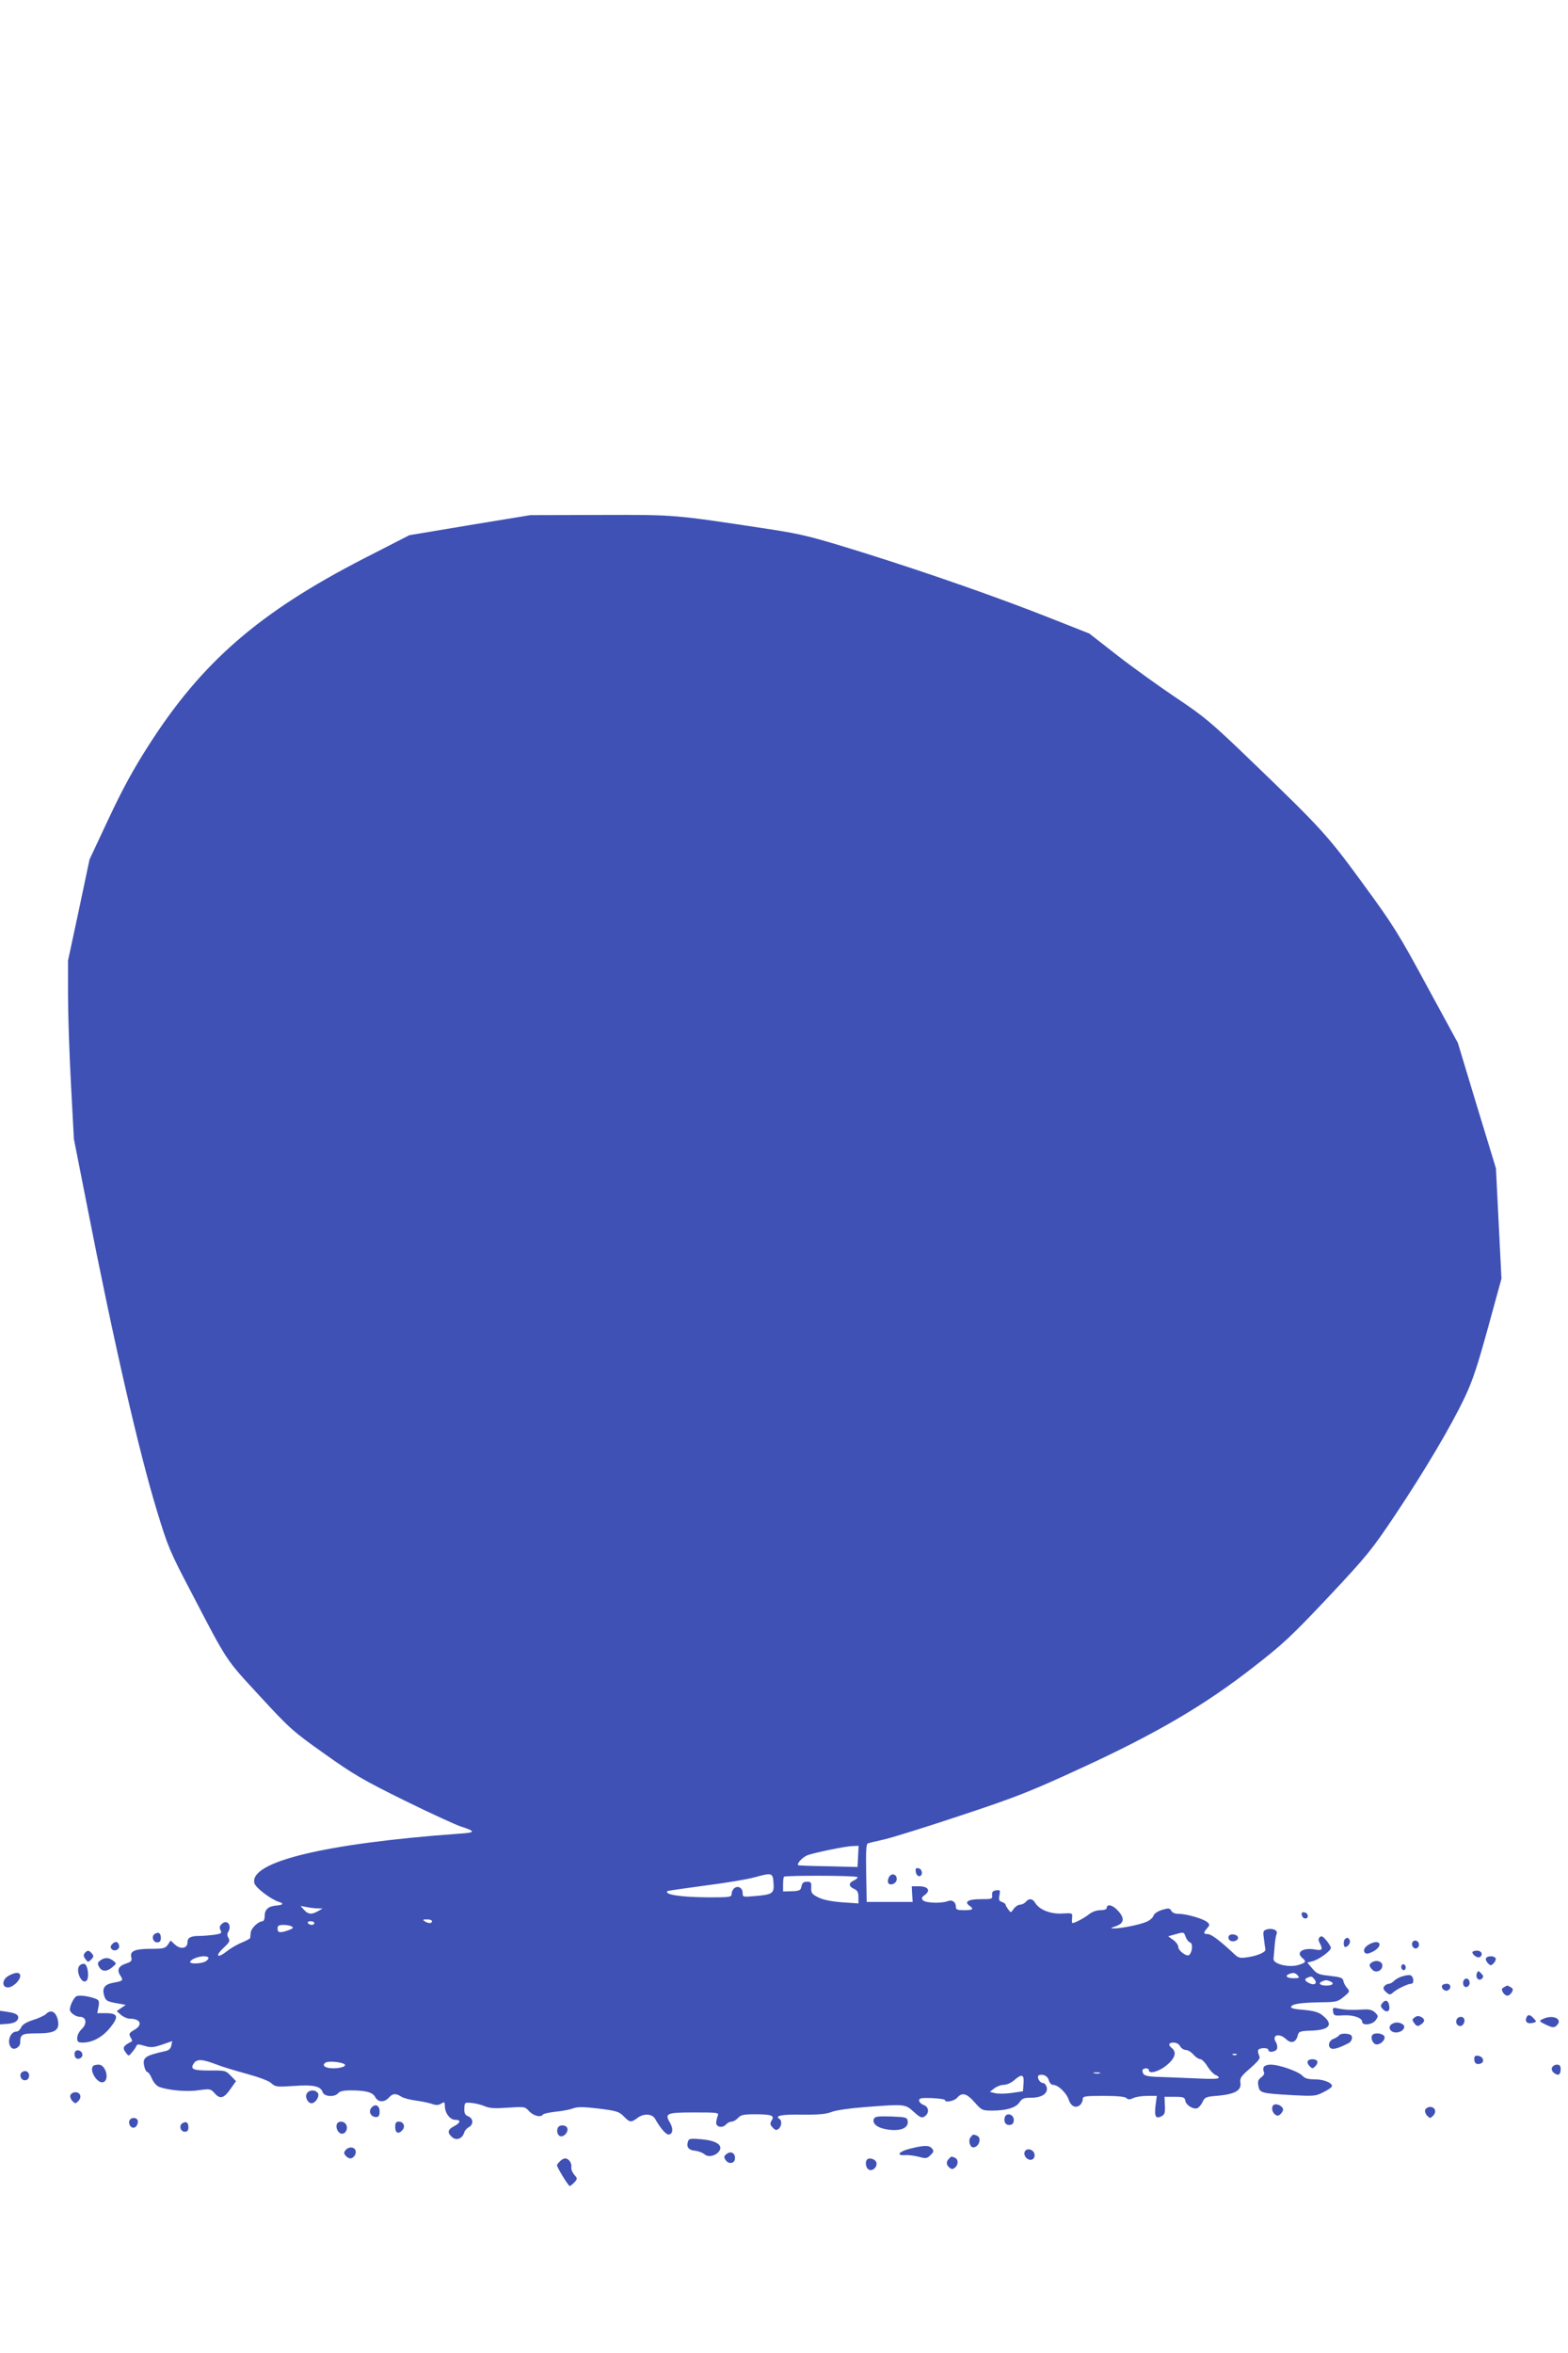 <?xml version="1.0" standalone="no"?>
<!DOCTYPE svg PUBLIC "-//W3C//DTD SVG 20010904//EN"
 "http://www.w3.org/TR/2001/REC-SVG-20010904/DTD/svg10.dtd">
<svg version="1.0" xmlns="http://www.w3.org/2000/svg"
 width="853pt" height="1280pt" viewBox="0 0 853 1280"
 preserveAspectRatio="xMidYMid meet">
<g transform="translate(0,1280) scale(0.1,-0.1)"
fill="#3f51b5" stroke="none">
<path d="M2556 9944 l-329 -55 -246 -126 c-572 -294 -883 -564 -1173 -1018
-84 -131 -143 -240 -218 -400 l-103 -220 -58 -275 -59 -275 0 -185 c0 -102 7
-320 16 -485 l16 -300 70 -355 c146 -747 284 -1347 381 -1665 60 -198 71 -224
187 -445 201 -386 185 -361 373 -565 163 -177 181 -193 352 -314 157 -112 212
-144 435 -254 140 -69 278 -132 305 -141 86 -28 84 -34 -11 -40 -727 -53
-1140 -153 -1110 -269 6 -25 91 -89 134 -102 29 -9 22 -17 -18 -20 -41 -4 -60
-22 -60 -56 0 -16 -5 -29 -12 -29 -23 -1 -61 -37 -64 -61 -1 -13 -3 -27 -3
-30 -1 -4 -20 -14 -43 -24 -24 -9 -60 -30 -81 -46 -53 -43 -71 -31 -22 15 33
31 38 39 28 55 -7 11 -8 23 -2 32 23 37 -6 73 -36 43 -11 -11 -12 -20 -5 -33
8 -16 4 -19 -37 -25 -25 -3 -61 -6 -79 -6 -47 0 -64 -9 -64 -35 0 -33 -38 -40
-68 -12 l-24 22 -15 -23 c-14 -19 -24 -22 -90 -22 -89 0 -117 -12 -109 -45 5
-20 1 -25 -28 -35 -41 -13 -52 -35 -31 -66 17 -26 14 -29 -36 -38 -50 -9 -64
-28 -53 -69 9 -29 15 -33 64 -42 l54 -10 -25 -17 -24 -17 24 -21 c13 -11 34
-20 46 -20 61 0 74 -34 24 -62 -26 -15 -29 -20 -19 -39 7 -11 10 -21 8 -22
-49 -25 -54 -35 -33 -62 15 -20 15 -20 34 3 11 12 21 28 23 34 4 10 13 10 45
0 34 -10 48 -9 95 7 l55 19 -5 -24 c-3 -16 -13 -26 -31 -30 -113 -25 -127 -35
-116 -84 4 -16 11 -30 16 -30 6 0 17 -16 25 -35 9 -21 25 -40 40 -46 51 -19
153 -28 216 -18 60 8 64 8 86 -17 29 -33 50 -28 86 24 l30 42 -29 30 c-27 28
-31 29 -112 28 -94 0 -110 7 -88 40 18 24 46 22 125 -8 25 -10 96 -32 159 -49
69 -19 124 -39 137 -52 22 -20 30 -21 121 -15 108 8 147 -1 158 -33 8 -26 66
-29 85 -6 8 10 30 15 64 15 86 0 123 -10 137 -36 15 -29 49 -31 74 -4 21 24
38 25 68 6 12 -8 47 -17 77 -21 30 -4 70 -12 88 -18 25 -9 37 -8 52 1 18 11
20 9 20 -13 0 -38 28 -75 56 -75 33 0 30 -16 -6 -35 -35 -18 -38 -35 -11 -59
23 -21 56 -9 66 24 3 11 15 25 26 30 26 15 24 48 -4 59 -17 7 -22 16 -21 42 1
33 2 34 38 31 21 -2 54 -10 73 -18 27 -12 57 -13 126 -8 90 6 93 6 116 -20 24
-25 64 -35 75 -17 3 4 33 11 68 15 34 3 77 11 95 18 25 9 56 9 140 -1 96 -12
110 -16 136 -42 34 -35 40 -35 76 -8 34 25 79 22 95 -6 26 -47 58 -85 72 -85
24 0 28 30 10 62 -32 53 -22 58 130 58 126 0 136 -1 129 -17 -4 -10 -8 -27 -9
-38 -1 -25 35 -32 54 -10 7 8 20 15 30 15 9 0 25 9 35 20 15 17 31 20 94 20
84 0 105 -7 91 -30 -13 -21 -12 -26 6 -45 12 -12 19 -13 30 -4 16 13 19 45 4
54 -28 17 13 25 123 23 92 -1 132 3 162 15 23 9 100 20 180 26 218 17 219 17
266 -26 32 -29 44 -35 57 -26 28 17 27 52 -2 63 -14 5 -26 16 -26 25 0 13 13
15 70 13 38 -2 70 -6 70 -10 0 -16 51 -7 67 12 27 31 52 24 95 -25 38 -43 42
-45 96 -45 77 0 129 16 148 45 14 21 24 25 64 25 58 0 93 24 84 58 -4 12 -12
22 -20 22 -19 0 -38 37 -21 43 23 7 47 -5 53 -29 3 -13 14 -24 23 -24 27 0 73
-44 85 -81 12 -36 38 -48 61 -29 8 7 15 21 15 31 0 17 9 19 113 19 73 0 117
-4 125 -12 9 -9 18 -9 37 0 14 7 49 12 77 12 l51 0 -7 -54 c-7 -60 2 -73 34
-56 16 9 19 19 17 58 l-2 47 55 0 c48 0 55 -3 58 -21 3 -24 44 -49 65 -41 9 3
21 18 29 34 12 26 19 29 86 34 91 9 126 29 120 70 -4 26 3 36 54 80 49 44 56
54 47 70 -5 11 -7 24 -4 29 8 13 55 13 55 0 0 -17 40 -11 47 6 3 9 1 25 -6 36
-25 40 18 52 56 16 28 -26 54 -17 63 22 5 20 12 23 73 25 105 3 125 36 55 88
-18 13 -49 21 -97 25 -46 3 -70 9 -68 16 5 16 51 23 157 25 90 1 98 3 130 30
33 27 34 30 19 47 -10 11 -19 28 -21 39 -3 17 -14 21 -73 28 -61 6 -72 11 -96
40 l-27 32 30 8 c34 9 98 56 98 72 0 6 -11 24 -24 40 -19 23 -27 27 -36 19 -9
-9 -9 -17 -1 -32 19 -36 14 -43 -24 -36 -67 12 -108 -15 -70 -46 23 -19 19
-26 -22 -38 -53 -16 -139 6 -135 34 1 10 4 42 6 69 2 28 7 57 11 67 8 19 -24
33 -55 23 -19 -6 -20 -12 -14 -53 3 -26 7 -51 8 -56 2 -15 -47 -35 -98 -42
-39 -6 -50 -3 -69 15 -75 71 -127 111 -146 111 -25 0 -26 7 -4 32 14 16 15 20
2 32 -18 18 -113 46 -155 46 -21 0 -37 6 -42 17 -9 15 -15 15 -50 5 -25 -8
-43 -20 -47 -32 -3 -11 -21 -26 -38 -33 -36 -16 -141 -37 -178 -36 -20 0 -18
2 11 12 46 16 50 44 10 86 -28 31 -60 37 -60 11 0 -5 -15 -10 -34 -10 -21 0
-46 -9 -63 -23 -25 -20 -76 -47 -89 -47 -3 0 -3 12 -2 28 3 27 3 27 -53 24
-63 -4 -124 20 -147 57 -14 25 -35 27 -52 6 -7 -8 -21 -15 -31 -15 -10 0 -25
-10 -34 -22 -16 -23 -16 -23 -30 -4 -8 11 -15 23 -15 27 0 4 -9 10 -20 14 -15
5 -18 12 -13 36 5 28 4 30 -18 27 -18 -2 -23 -9 -22 -26 3 -21 -1 -22 -62 -22
-67 0 -91 -14 -62 -35 27 -19 20 -25 -28 -25 -37 0 -45 3 -45 19 0 26 -21 40
-45 30 -34 -13 -121 -10 -134 5 -10 11 -7 17 10 29 33 24 18 47 -31 47 l-40 0
2 -42 3 -43 -125 0 -125 0 -3 158 c-2 121 0 158 10 161 7 2 47 12 88 21 41 9
230 68 419 131 305 101 379 131 655 258 404 186 668 340 933 547 165 128 210
171 411 384 210 224 234 254 362 445 162 243 303 481 378 639 43 90 70 173
127 380 l73 266 -15 300 -15 300 -104 341 -103 341 -168 309 c-153 283 -182
330 -346 554 -195 267 -226 301 -606 667 -221 213 -258 244 -409 345 -91 61
-236 165 -321 231 l-155 121 -205 81 c-279 111 -664 246 -1031 361 -274 85
-325 98 -500 125 -533 81 -510 79 -925 78 l-380 -1 -329 -54z m2112 -7241 l-3
-58 -160 4 c-88 1 -161 4 -163 6 -9 9 27 46 53 55 48 16 207 48 243 49 l33 1
-3 -57z m-460 -145 c4 -57 -5 -63 -100 -71 -66 -6 -68 -6 -68 17 0 28 -26 42
-46 25 -8 -6 -14 -20 -14 -30 0 -18 -9 -19 -127 -19 -149 1 -242 15 -222 34 2
2 94 15 204 30 110 14 232 34 270 45 95 26 99 25 103 -31z m457 32 c2 -4 -7
-12 -21 -19 -29 -13 -28 -32 4 -46 16 -7 22 -18 22 -44 l0 -34 -90 6 c-60 5
-104 14 -129 27 -34 17 -39 24 -38 52 2 29 -1 33 -23 33 -18 0 -26 -6 -30 -25
-4 -22 -10 -25 -52 -27 l-48 -1 0 37 c0 21 2 40 5 43 9 8 395 7 400 -2z
m-2936 -170 l26 -1 -25 -14 c-35 -20 -54 -18 -76 7 l-19 21 34 -6 c18 -4 45
-7 60 -7z m621 -70 c0 -13 -20 -13 -40 0 -12 8 -9 10 13 10 15 0 27 -4 27 -10z
m-640 -10 c0 -5 -6 -10 -14 -10 -8 0 -18 5 -21 10 -3 6 3 10 14 10 12 0 21 -4
21 -10z m-122 -19 c10 -6 5 -11 -19 -20 -46 -16 -59 -14 -59 9 0 16 7 20 33
20 17 0 38 -4 45 -9z m4862 -56 c5 -14 16 -28 25 -31 15 -6 12 -49 -5 -67 -12
-13 -60 22 -60 43 0 10 -12 27 -27 38 l-28 20 35 10 c50 14 50 15 60 -13z
m-5317 -112 c4 -3 -1 -12 -11 -19 -21 -16 -96 -19 -87 -3 14 22 83 38 98 22z
m5927 -98 c11 -13 7 -15 -24 -15 -35 0 -49 13 -23 23 22 9 34 7 47 -8z m90
-20 c18 -22 3 -36 -25 -23 -27 12 -32 24 -12 31 20 9 24 8 37 -8z m84 -11 c28
-11 17 -24 -19 -24 -34 0 -47 13 -22 23 18 8 23 8 41 1z m-814 -354 c6 -11 20
-20 30 -20 11 0 30 -11 42 -25 12 -14 29 -25 37 -25 9 0 27 -18 40 -40 14 -22
33 -42 43 -46 10 -3 18 -10 18 -15 0 -7 -42 -8 -117 -4 -65 3 -155 6 -201 8
-60 1 -85 6 -92 17 -5 8 -6 18 -4 22 7 11 34 10 34 -2 0 -23 54 -8 96 26 46
38 57 71 29 94 -22 18 -18 30 10 30 14 0 29 -8 35 -20z m307 -46 c-3 -3 -12
-4 -19 -1 -8 3 -5 6 6 6 11 1 17 -2 13 -5z m-4854 -51 c16 -10 -16 -23 -60
-23 -44 0 -65 16 -42 31 14 10 83 4 102 -8z m4110 -50 c-7 -2 -21 -2 -30 0
-10 3 -4 5 12 5 17 0 24 -2 18 -5z m-415 -55 l-3 -43 -62 -9 c-34 -5 -74 -5
-90 -1 l-28 7 24 19 c13 10 36 19 52 19 15 0 40 11 56 25 42 37 55 32 51 -17z"/>
<path d="M4982 2618 c2 -12 10 -23 18 -23 22 0 19 39 -3 43 -15 3 -18 -1 -15
-20z"/>
<path d="M4841 2597 c-6 -6 -11 -19 -11 -30 0 -27 44 -19 48 9 3 25 -20 38
-37 21z"/>
<path d="M7082 2383 c2 -10 10 -18 18 -18 22 0 18 29 -3 33 -14 3 -18 -1 -15
-15z"/>
<path d="M842 2281 c-20 -12 -10 -46 13 -46 14 0 20 7 20 24 0 27 -13 35 -33
22z"/>
<path d="M6685 2270 c-4 -7 -3 -16 3 -22 14 -14 47 -6 47 12 0 18 -40 26 -50
10z"/>
<path d="M7317 2253 c-10 -9 -9 -43 1 -43 15 0 30 22 25 36 -6 15 -16 18 -26
7z"/>
<path d="M7683 2234 c-7 -19 11 -39 26 -30 16 10 13 33 -4 40 -9 3 -18 -1 -22
-10z"/>
<path d="M610 2225 c-10 -11 -10 -19 -2 -27 15 -15 44 -2 40 19 -4 23 -22 27
-38 8z"/>
<path d="M7448 2224 c-28 -15 -36 -38 -18 -49 6 -4 25 2 43 12 56 33 32 69
-25 37z"/>
<path d="M461 2177 c-8 -10 -7 -19 4 -33 13 -18 15 -18 31 -2 14 14 15 20 4
32 -15 19 -24 20 -39 3z"/>
<path d="M8010 2181 c0 -14 28 -33 40 -26 20 12 10 35 -15 35 -14 0 -25 -4
-25 -9z"/>
<path d="M8084 2149 c-3 -6 1 -18 10 -27 15 -15 17 -15 32 0 9 9 13 21 10 27
-9 14 -43 14 -52 0z"/>
<path d="M546 2137 c-15 -11 -17 -17 -7 -35 15 -27 42 -28 72 -2 24 20 24 20
5 35 -24 19 -47 19 -70 2z"/>
<path d="M7466 2128 c-20 -11 -20 -22 0 -42 19 -20 54 -5 54 23 0 22 -30 32
-54 19z"/>
<path d="M432 2108 c-23 -28 14 -106 39 -81 16 16 7 87 -12 91 -9 2 -21 -3
-27 -10z"/>
<path d="M7625 2110 c-4 -6 -3 -16 3 -22 6 -6 12 -6 17 2 4 6 3 16 -3 22 -6 6
-12 6 -17 -2z"/>
<path d="M8034 2066 c-9 -24 12 -44 28 -28 10 10 8 16 -5 29 -15 15 -17 15
-23 -1z"/>
<path d="M48 2054 c-37 -19 -40 -64 -5 -64 27 0 67 38 67 63 0 21 -26 21 -62
1z"/>
<path d="M7628 2050 c-15 -4 -35 -15 -44 -24 -8 -9 -21 -16 -28 -16 -8 0 -19
-6 -25 -13 -8 -11 -6 -18 9 -32 18 -16 22 -17 38 -3 22 20 81 48 99 48 19 0
13 44 -7 47 -8 1 -27 -2 -42 -7z"/>
<path d="M7967 2034 c-15 -15 -7 -45 11 -42 9 2 17 12 17 22 0 20 -16 31 -28
20z"/>
<path d="M7846 2002 c-9 -14 12 -35 28 -29 23 9 20 37 -3 37 -11 0 -22 -4 -25
-8z"/>
<path d="M8180 1990 c-12 -7 -12 -13 -4 -27 6 -10 17 -18 24 -18 7 0 18 8 24
18 8 14 8 20 -4 27 -8 5 -17 10 -20 10 -3 0 -12 -5 -20 -10z"/>
<path d="M418 1943 c-14 -4 -38 -50 -38 -74 0 -16 32 -39 55 -39 35 0 40 -38
10 -66 -14 -13 -25 -34 -25 -49 0 -21 5 -25 30 -25 54 0 108 30 150 82 48 60
42 78 -27 78 l-44 0 7 35 c5 30 3 36 -17 44 -35 13 -82 20 -101 14z"/>
<path d="M7520 1905 c-10 -12 -10 -18 0 -30 21 -25 42 -18 38 12 -4 32 -20 40
-38 18z"/>
<path d="M7252 1859 c3 -22 7 -24 52 -21 54 4 106 -13 106 -34 0 -24 57 -17
74 8 15 21 14 24 -3 41 -14 14 -31 19 -62 17 -67 -4 -101 -2 -137 5 -31 7 -33
6 -30 -16z"/>
<path d="M0 1826 l0 -37 41 3 c26 2 46 9 53 20 15 24 -2 38 -53 45 l-41 6 0
-37z"/>
<path d="M250 1845 c-9 -8 -40 -23 -70 -32 -37 -12 -58 -25 -65 -40 -5 -13
-17 -23 -25 -23 -36 0 -55 -61 -28 -88 15 -15 48 3 48 28 0 45 9 50 90 50 102
0 127 17 114 76 -11 43 -38 56 -64 29z"/>
<path d="M7696 1827 c-15 -11 -15 -14 -2 -32 12 -16 19 -18 32 -9 26 15 28 31
6 43 -14 7 -24 7 -36 -2z"/>
<path d="M8303 1824 c-8 -22 8 -34 35 -27 22 5 22 7 6 24 -21 23 -33 24 -41 3z"/>
<path d="M7924 1815 c-7 -18 3 -35 21 -35 15 0 28 27 19 41 -8 14 -34 11 -40
-6z"/>
<path d="M8393 1818 c-22 -10 -21 -12 17 -31 33 -15 43 -17 55 -7 43 36 -15
66 -72 38z"/>
<path d="M7572 1791 c-25 -15 -10 -46 22 -46 35 0 59 30 36 45 -19 12 -41 12
-58 1z"/>
<path d="M7285 1730 c-4 -6 -18 -15 -31 -20 -27 -10 -33 -45 -10 -53 13 -5 47
6 96 32 8 5 15 17 15 27 0 14 -8 20 -32 22 -17 2 -34 -2 -38 -8z"/>
<path d="M7465 1730 c-11 -17 5 -50 24 -50 27 0 54 33 39 48 -15 15 -55 16
-63 2z"/>
<path d="M407 1637 c-3 -8 -2 -20 3 -27 11 -18 42 -4 38 17 -4 22 -34 29 -41
10z"/>
<path d="M8020 1601 c0 -24 13 -33 35 -25 23 9 14 38 -13 42 -16 3 -22 -2 -22
-17z"/>
<path d="M7114 1589 c-3 -6 1 -18 10 -27 15 -15 17 -15 32 0 9 9 13 21 10 27
-9 14 -43 14 -52 0z"/>
<path d="M507 1563 c-24 -24 24 -100 56 -88 34 14 12 95 -26 95 -13 0 -27 -3
-30 -7z"/>
<path d="M6874 1555 c-3 -8 -2 -19 2 -26 4 -7 -2 -19 -15 -28 -17 -13 -20 -23
-15 -48 7 -37 14 -39 185 -49 115 -6 128 -5 166 15 23 11 44 25 47 30 12 18
-38 41 -90 41 -38 0 -55 5 -68 19 -22 24 -127 61 -173 61 -20 0 -36 -6 -39
-15z"/>
<path d="M8443 1554 c-4 -10 1 -22 12 -30 23 -17 35 -9 35 22 0 17 -5 24 -20
24 -11 0 -23 -7 -27 -16z"/>
<path d="M121 1530 c-19 -11 -9 -45 14 -45 13 0 21 8 23 21 3 23 -17 37 -37
24z"/>
<path d="M1671 1416 c-15 -18 2 -56 24 -56 22 0 47 41 33 57 -14 17 -43 17
-57 -1z"/>
<path d="M383 1404 c-3 -8 2 -23 11 -32 15 -15 17 -15 32 0 21 21 11 48 -16
48 -11 0 -23 -7 -27 -16z"/>
<path d="M6933 1353 c-18 -6 -16 -38 2 -53 12 -10 18 -10 30 0 8 7 15 18 15
26 0 16 -30 33 -47 27z"/>
<path d="M2020 1335 c-17 -21 -2 -50 26 -50 14 0 19 7 19 30 0 34 -24 45 -45
20z"/>
<path d="M7753 1324 c-3 -8 2 -23 11 -32 15 -15 17 -15 32 0 21 21 11 48 -16
48 -11 0 -23 -7 -27 -16z"/>
<path d="M5467 1286 c-10 -26 4 -47 27 -44 15 2 21 10 21 28 0 29 -38 41 -48
16z"/>
<path d="M4754 1275 c-11 -28 23 -52 83 -59 66 -8 106 11 101 47 -3 20 -9 22
-91 25 -72 2 -88 0 -93 -13z"/>
<path d="M704 1265 c-4 -8 -1 -22 6 -30 16 -19 40 -2 40 26 0 23 -38 26 -46 4z"/>
<path d="M992 1251 c-20 -12 -10 -46 13 -46 14 0 20 7 20 24 0 27 -13 35 -33
22z"/>
<path d="M1837 1253 c-12 -11 -7 -40 9 -53 21 -18 49 9 39 39 -6 20 -34 28
-48 14z"/>
<path d="M2150 1230 c0 -33 19 -40 40 -15 16 20 5 45 -20 45 -16 0 -20 -7 -20
-30z"/>
<path d="M3034 1225 c-8 -21 2 -45 19 -45 20 0 40 27 33 45 -7 19 -45 20 -52
0z"/>
<path d="M5280 1175 c-14 -16 -4 -55 14 -55 32 0 49 53 20 64 -21 8 -20 8 -34
-9z"/>
<path d="M3744 1156 c-12 -32 0 -51 36 -54 19 -2 43 -11 53 -20 21 -18 63 -8
81 20 19 31 -19 55 -97 62 -54 5 -68 4 -73 -8z"/>
<path d="M4947 1112 c-59 -15 -74 -39 -21 -34 16 1 48 -3 72 -9 39 -11 45 -10
64 9 18 17 19 23 8 36 -15 19 -45 18 -123 -2z"/>
<path d="M1880 1105 c-10 -12 -10 -18 0 -30 7 -8 18 -15 25 -15 19 0 36 25 29
44 -8 20 -38 21 -54 1z"/>
<path d="M5574 1095 c-4 -9 0 -23 9 -32 21 -21 49 -9 45 19 -4 28 -45 38 -54
13z"/>
<path d="M3954 1085 c-15 -11 -17 -17 -8 -32 15 -25 48 -23 52 3 4 31 -20 47
-44 29z"/>
<path d="M5162 1058 c-16 -16 -15 -33 3 -48 12 -10 18 -10 30 0 20 16 19 46
-1 54 -20 8 -18 8 -32 -6z"/>
<path d="M3046 1044 c-9 -8 -16 -18 -16 -21 0 -12 62 -113 69 -113 4 0 16 9
26 20 17 19 17 21 -1 41 -10 12 -18 30 -16 41 4 22 -14 48 -34 48 -7 0 -20 -7
-28 -16z"/>
<path d="M4717 1054 c-11 -12 -8 -41 6 -53 19 -15 50 9 45 35 -3 19 -38 31
-51 18z"/>
</g>
</svg>
